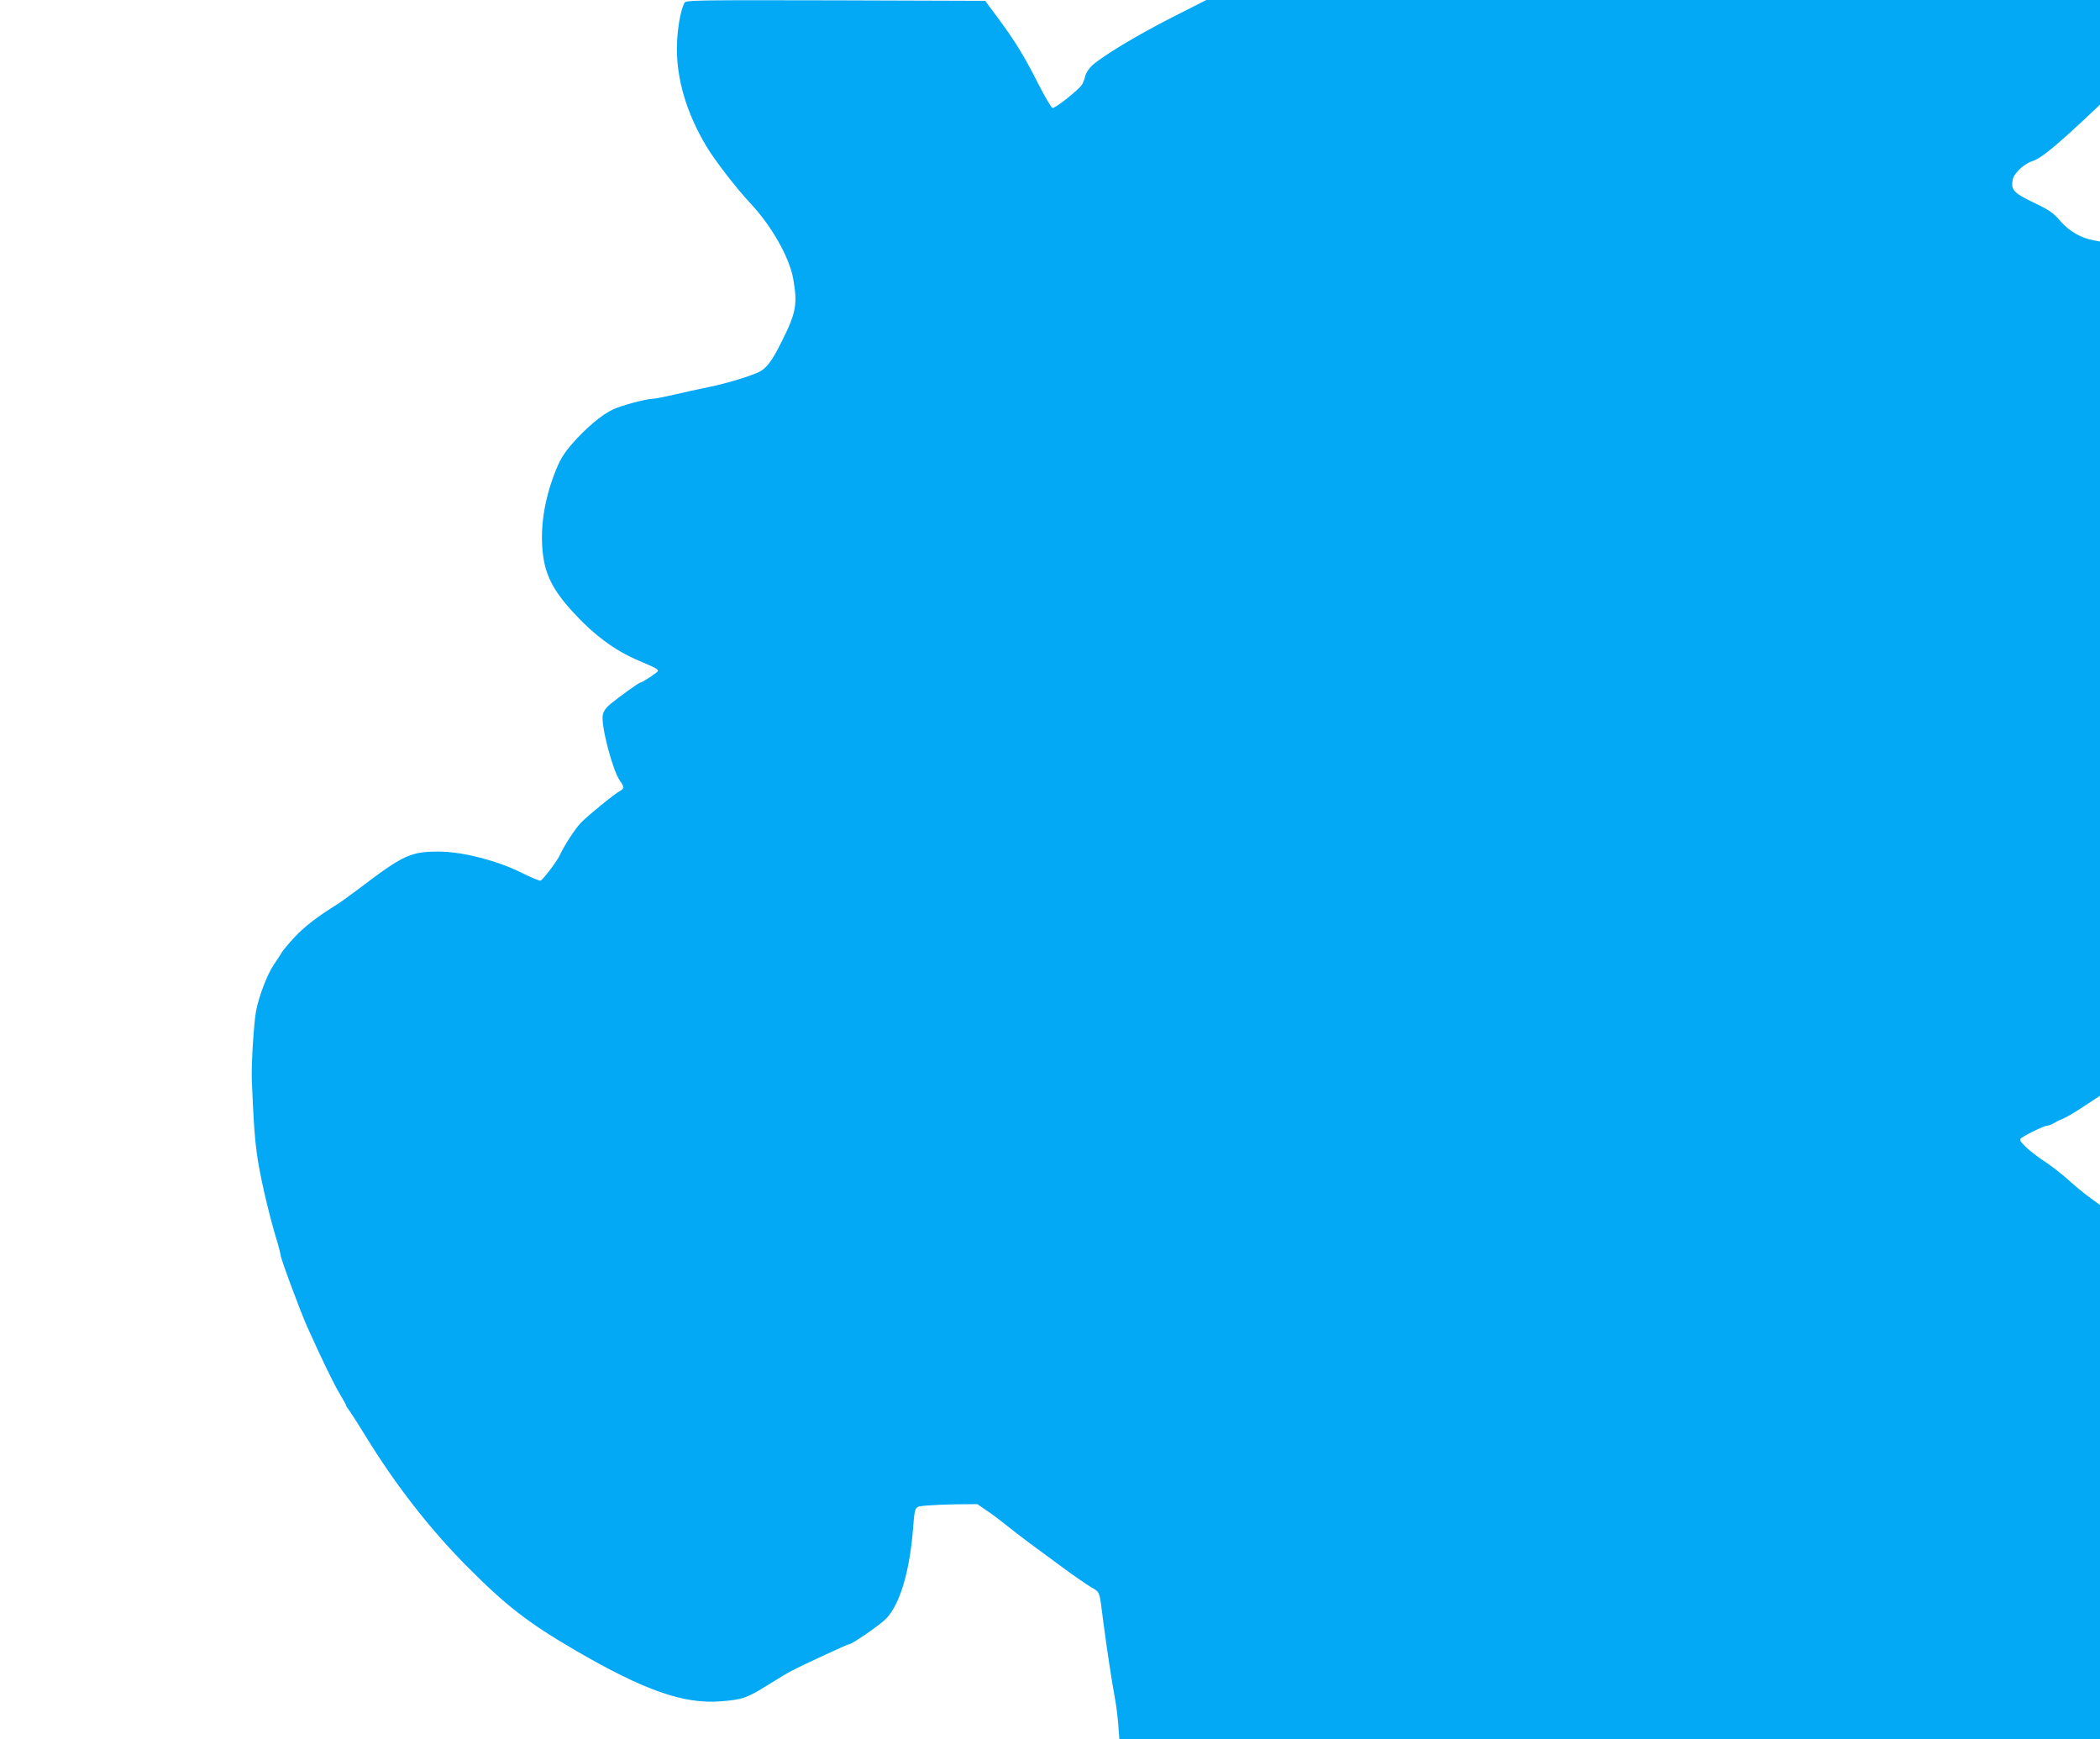 <?xml version="1.0" standalone="no"?>
<!DOCTYPE svg PUBLIC "-//W3C//DTD SVG 20010904//EN"
 "http://www.w3.org/TR/2001/REC-SVG-20010904/DTD/svg10.dtd">
<svg version="1.0" xmlns="http://www.w3.org/2000/svg"
 width="1280pt" height="1060pt" viewBox="0 0 1280 1060"
 preserveAspectRatio="xMidYMid meet">
<g transform="translate(0,1060) scale(0.1,-0.1)"
fill="#03a9f4" stroke="none">
<path d="M4172 10583 c-25 -48 -45 -165 -46 -273 -2 -196 60 -402 181 -604 51
-85 184 -257 266 -344 131 -140 239 -331 262 -462 27 -155 18 -206 -72 -385
-57 -114 -89 -157 -134 -181 -50 -25 -204 -72 -309 -93 -58 -12 -152 -32 -210
-46 -58 -13 -115 -25 -128 -25 -41 0 -195 -41 -247 -66 -67 -31 -166 -115
-248 -209 -55 -65 -74 -96 -106 -179 -65 -168 -90 -337 -72 -491 15 -128 62
-221 174 -345 135 -149 262 -244 414 -308 97 -41 113 -49 113 -61 0 -8 -95
-71 -107 -71 -8 0 -130 -87 -180 -129 -30 -24 -45 -46 -49 -69 -12 -63 60
-338 105 -401 27 -37 26 -47 -1 -62 -35 -19 -199 -153 -239 -195 -35 -37 -102
-141 -126 -194 -14 -34 -103 -151 -118 -157 -7 -2 -59 19 -116 48 -148 74
-362 129 -504 129 -172 0 -216 -20 -487 -226 -51 -38 -107 -79 -124 -90 -128
-79 -208 -141 -267 -204 -37 -40 -73 -83 -80 -95 -6 -12 -29 -46 -49 -76 -39
-57 -89 -188 -107 -279 -14 -76 -30 -328 -26 -425 11 -265 17 -344 30 -441 15
-119 68 -352 115 -509 17 -55 30 -106 30 -113 0 -20 118 -338 162 -437 89
-198 164 -353 200 -412 21 -35 38 -66 38 -69 0 -4 11 -21 24 -38 12 -17 56
-85 96 -151 180 -293 384 -556 611 -786 242 -244 374 -347 669 -519 417 -242
656 -326 880 -309 133 10 162 20 286 97 60 38 127 78 149 89 68 36 343 163
352 163 18 0 190 119 225 156 83 87 142 284 163 544 12 145 7 136 78 144 34 3
119 7 188 8 l126 1 61 -42 c34 -22 87 -63 119 -89 32 -26 95 -74 139 -107 45
-33 138 -101 205 -151 68 -50 145 -103 171 -118 53 -31 49 -18 73 -211 20
-155 53 -371 70 -461 8 -40 17 -113 21 -163 l7 -91 2988 0 2989 0 0 1628 0
1628 -67 49 c-38 28 -96 76 -130 108 -35 31 -94 77 -131 102 -90 58 -168 128
-158 143 9 15 145 82 166 82 8 0 24 6 35 13 11 7 36 20 55 27 19 7 79 42 133
78 l97 64 0 2603 0 2603 -37 7 c-79 14 -150 55 -204 117 -45 52 -68 68 -165
114 -120 58 -138 77 -126 139 7 39 70 98 120 113 47 14 129 80 300 239 l112
105 0 319 0 319 -2724 0 -2723 0 -209 -106 c-216 -110 -421 -234 -486 -292
-21 -19 -39 -47 -43 -65 -4 -18 -13 -42 -20 -53 -21 -32 -164 -146 -180 -142
-7 2 -46 68 -87 148 -84 167 -142 261 -248 404 l-75 101 -912 3 c-861 2 -913
1 -921 -15z"/>
</g>
</svg>
